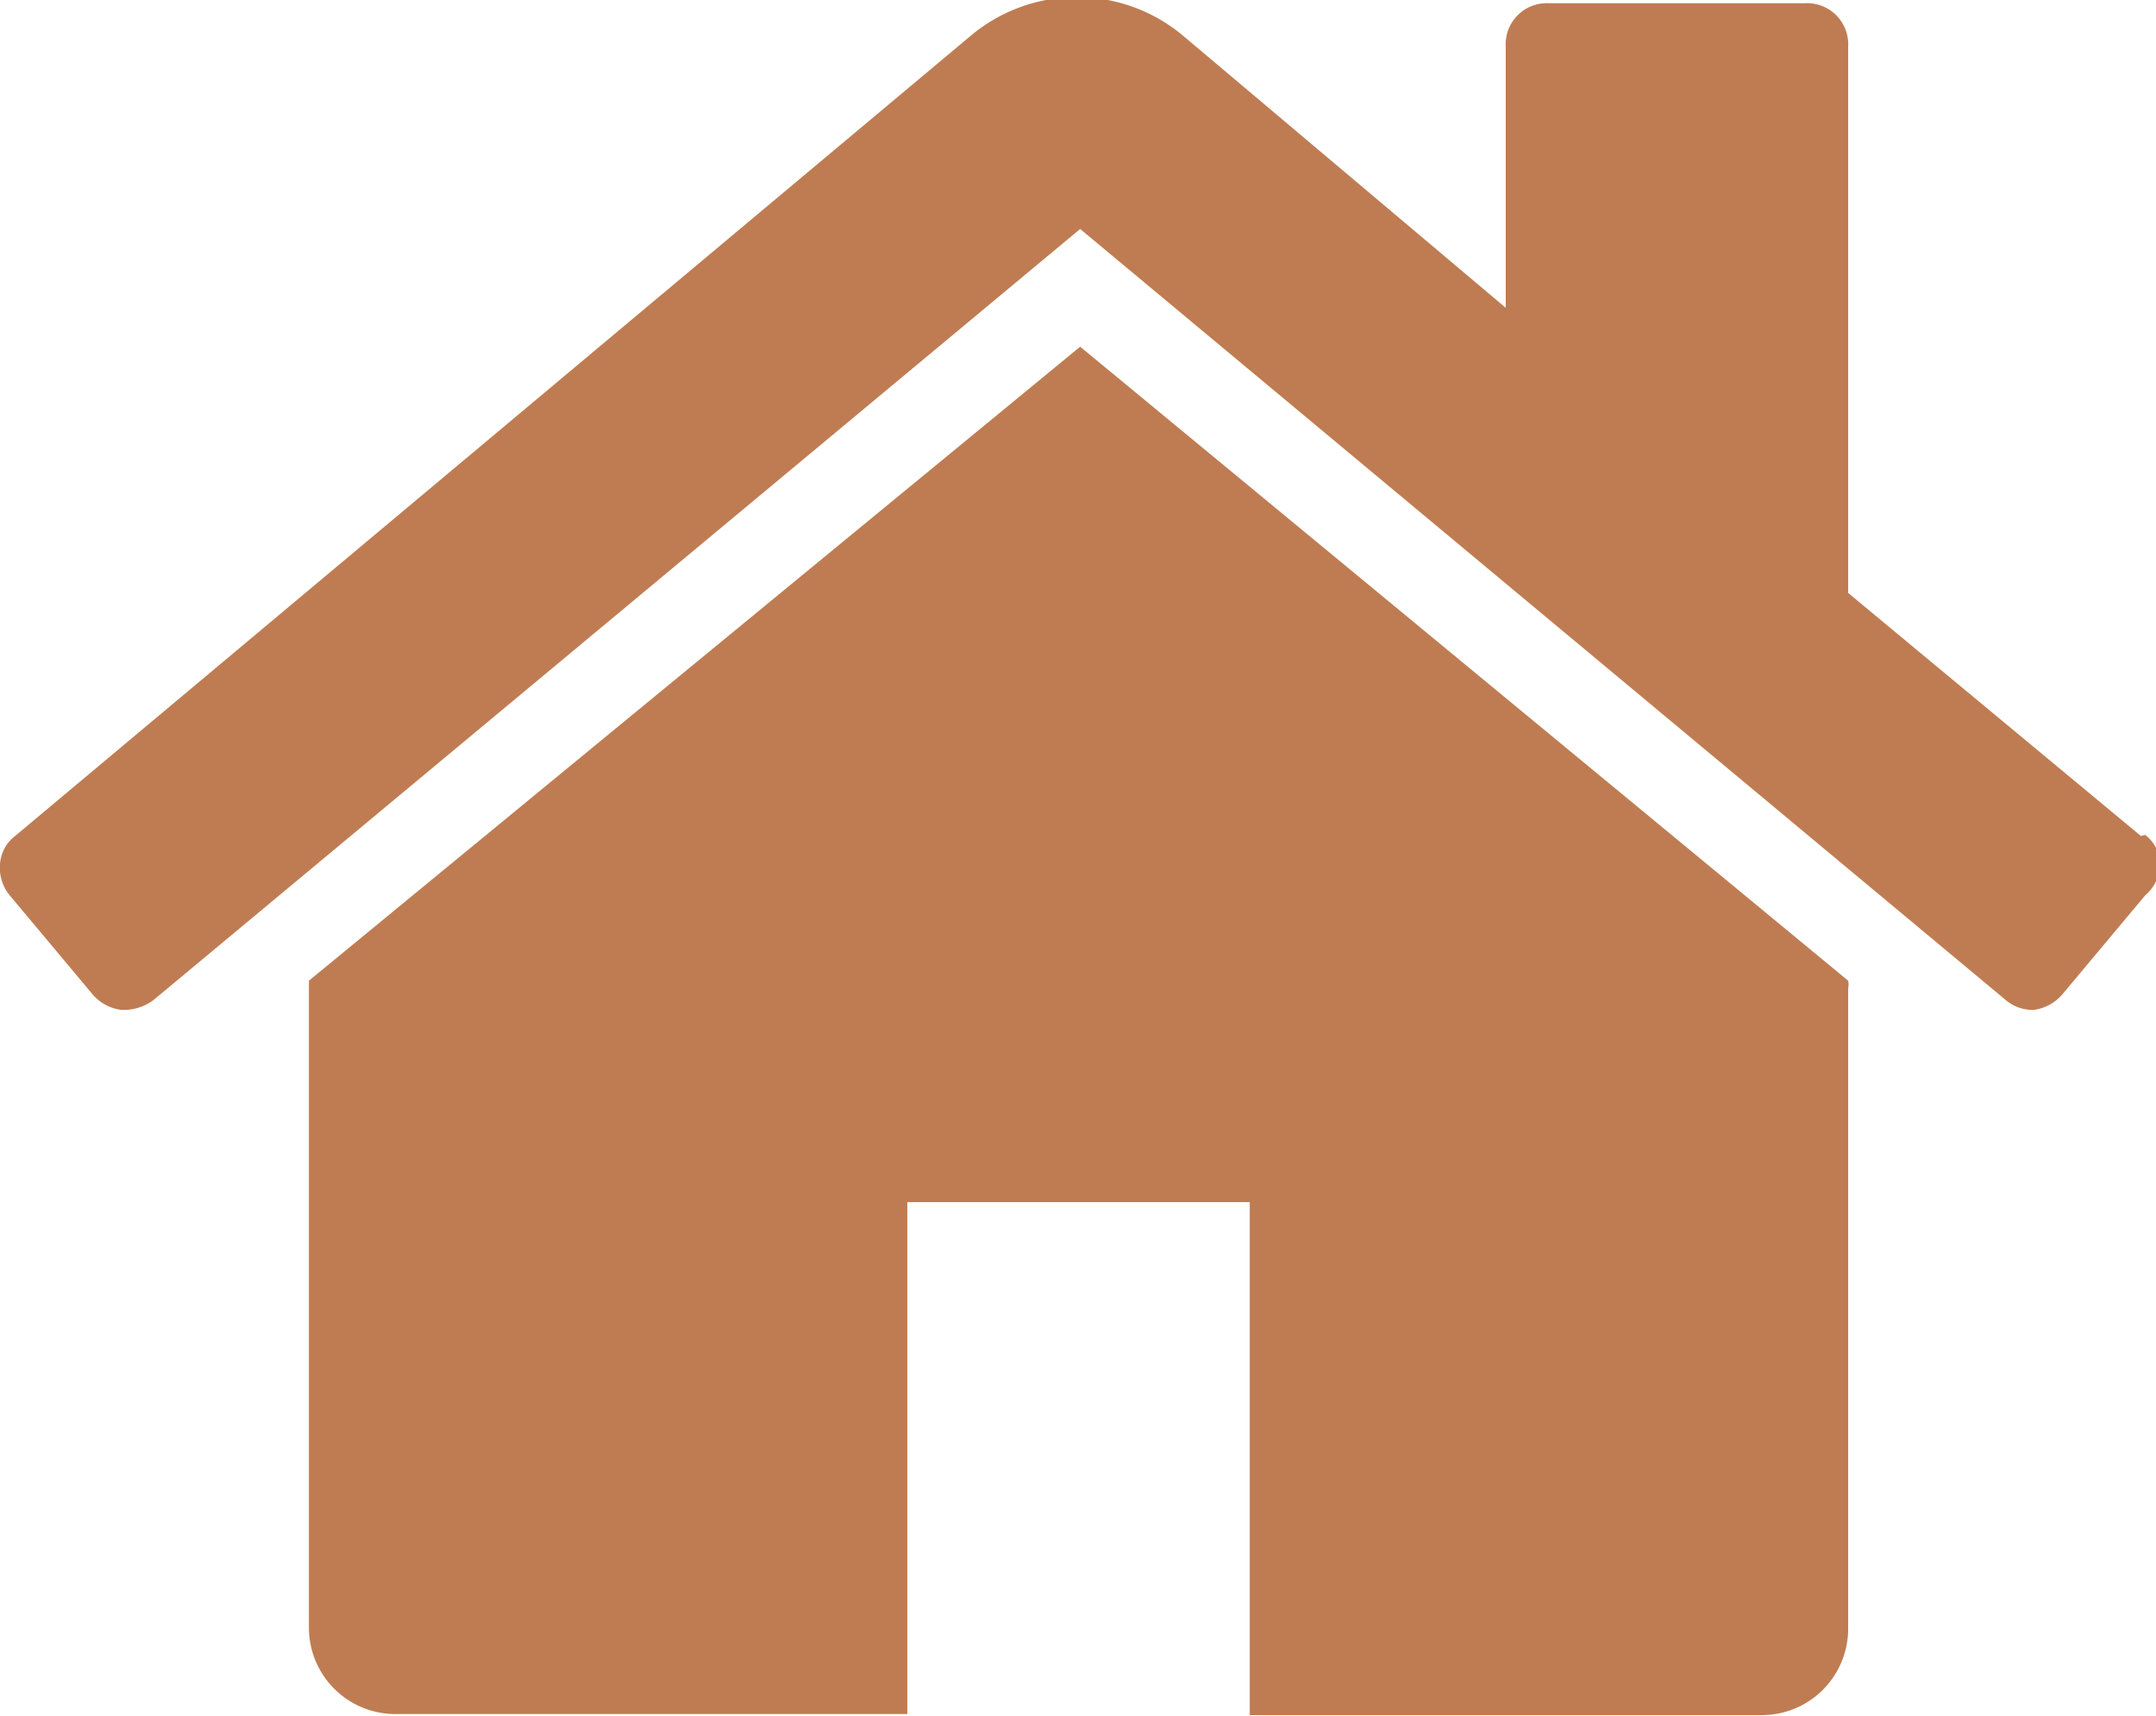 <svg xmlns="http://www.w3.org/2000/svg" viewBox="0 0 19.96 15.89"><defs><style>.cls-1{fill:#bf7c52;}</style></defs><title>casinha</title><g id="Camada_2" data-name="Camada 2"><g id="Conteúdo"><path class="cls-1" d="M10,3.21,2.86,9.08a.14.14,0,0,1,0,0v6a.8.8,0,0,0,.79.79H8.4V11.13h3.17v4.75h4.75a.8.8,0,0,0,.79-.79V9.15a.17.17,0,0,0,0-.07Zm0,0"/><path class="cls-1" d="M19.82,7.74,17.11,5.49V.43a.38.38,0,0,0-.4-.4H14.34a.38.38,0,0,0-.4.4V2.85l-3-2.53A1.53,1.53,0,0,0,9,.32L.14,7.74A.36.36,0,0,0,0,8a.4.4,0,0,0,.09.29l.77.92a.42.42,0,0,0,.26.14.46.46,0,0,0,.3-.09L10,2.12l8.57,7.14a.38.38,0,0,0,.26.09h0a.42.42,0,0,0,.26-.14l.77-.92A.4.4,0,0,0,20,8a.36.36,0,0,0-.14-.27Zm0,0"/></g></g></svg>